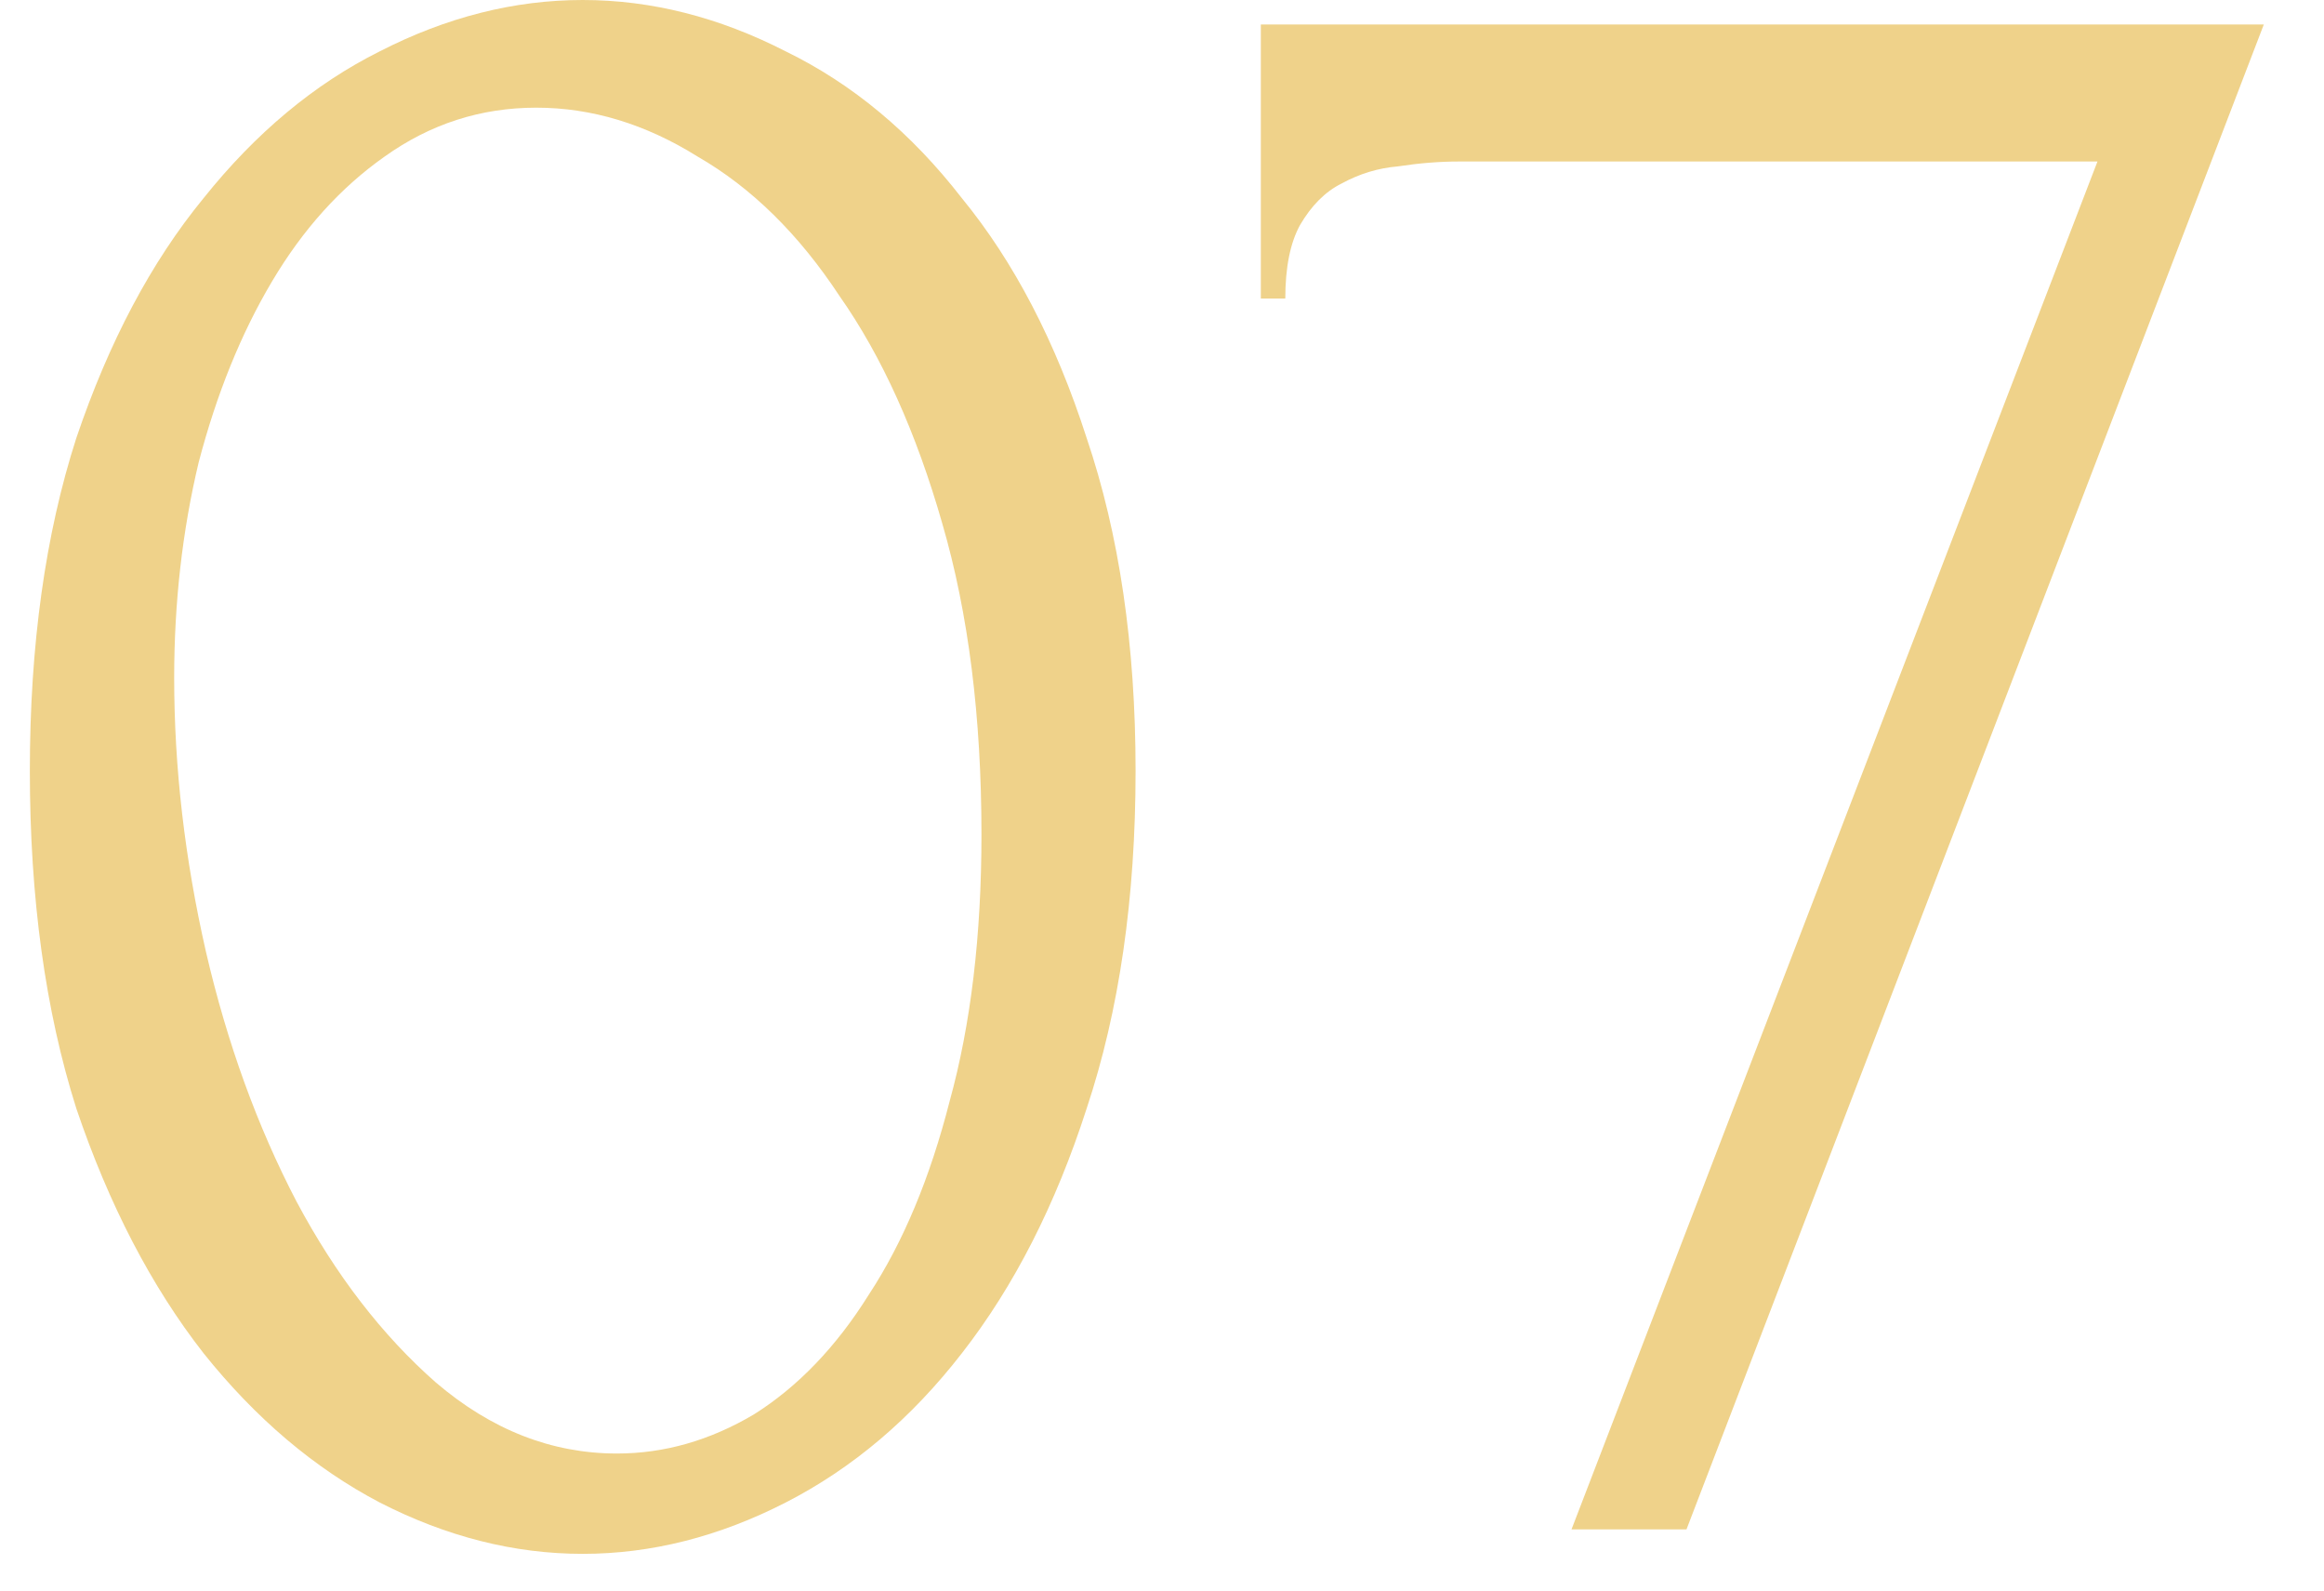 <?xml version="1.0" encoding="UTF-8"?> <svg xmlns="http://www.w3.org/2000/svg" width="38" height="26" viewBox="0 0 38 26" fill="none"> <path d="M0.488 12.6C0.488 10.547 0.741 8.733 1.248 7.16C1.781 5.587 2.474 4.28 3.328 3.24C4.181 2.173 5.141 1.373 6.208 0.84C7.301 0.28 8.408 0 9.528 0C10.648 0 11.755 0.28 12.848 0.84C13.941 1.373 14.901 2.173 15.728 3.24C16.581 4.28 17.261 5.587 17.768 7.16C18.301 8.733 18.568 10.547 18.568 12.6C18.568 14.68 18.301 16.52 17.768 18.12C17.261 19.693 16.581 21.027 15.728 22.12C14.901 23.187 13.941 24 12.848 24.56C11.755 25.12 10.648 25.4 9.528 25.4C8.408 25.4 7.301 25.12 6.208 24.56C5.141 24 4.181 23.187 3.328 22.12C2.474 21.027 1.781 19.693 1.248 18.12C0.741 16.52 0.488 14.68 0.488 12.6ZM16.048 13.64C16.048 11.72 15.835 10.027 15.408 8.56C14.981 7.067 14.421 5.827 13.728 4.84C13.061 3.827 12.288 3.067 11.408 2.56C10.555 2.027 9.674 1.76 8.768 1.76C7.861 1.76 7.034 2.027 6.288 2.56C5.568 3.067 4.954 3.747 4.448 4.6C3.941 5.453 3.541 6.44 3.248 7.56C2.981 8.68 2.848 9.853 2.848 11.08C2.848 12.547 3.021 14.04 3.368 15.56C3.714 17.053 4.208 18.413 4.848 19.64C5.488 20.84 6.248 21.827 7.128 22.6C8.034 23.373 9.021 23.76 10.088 23.76C10.861 23.76 11.608 23.547 12.328 23.12C13.048 22.667 13.675 22.013 14.208 21.16C14.768 20.307 15.208 19.253 15.528 18C15.874 16.747 16.048 15.293 16.048 13.64ZM27.576 25H25.696L34.296 2.64H23.856C23.536 2.64 23.203 2.667 22.856 2.72C22.536 2.747 22.229 2.84 21.936 3C21.669 3.133 21.443 3.36 21.256 3.68C21.096 3.973 21.016 4.373 21.016 4.88H20.616V0.4H37.016L27.576 25Z" fill="#EFD28A"></path> </svg> 